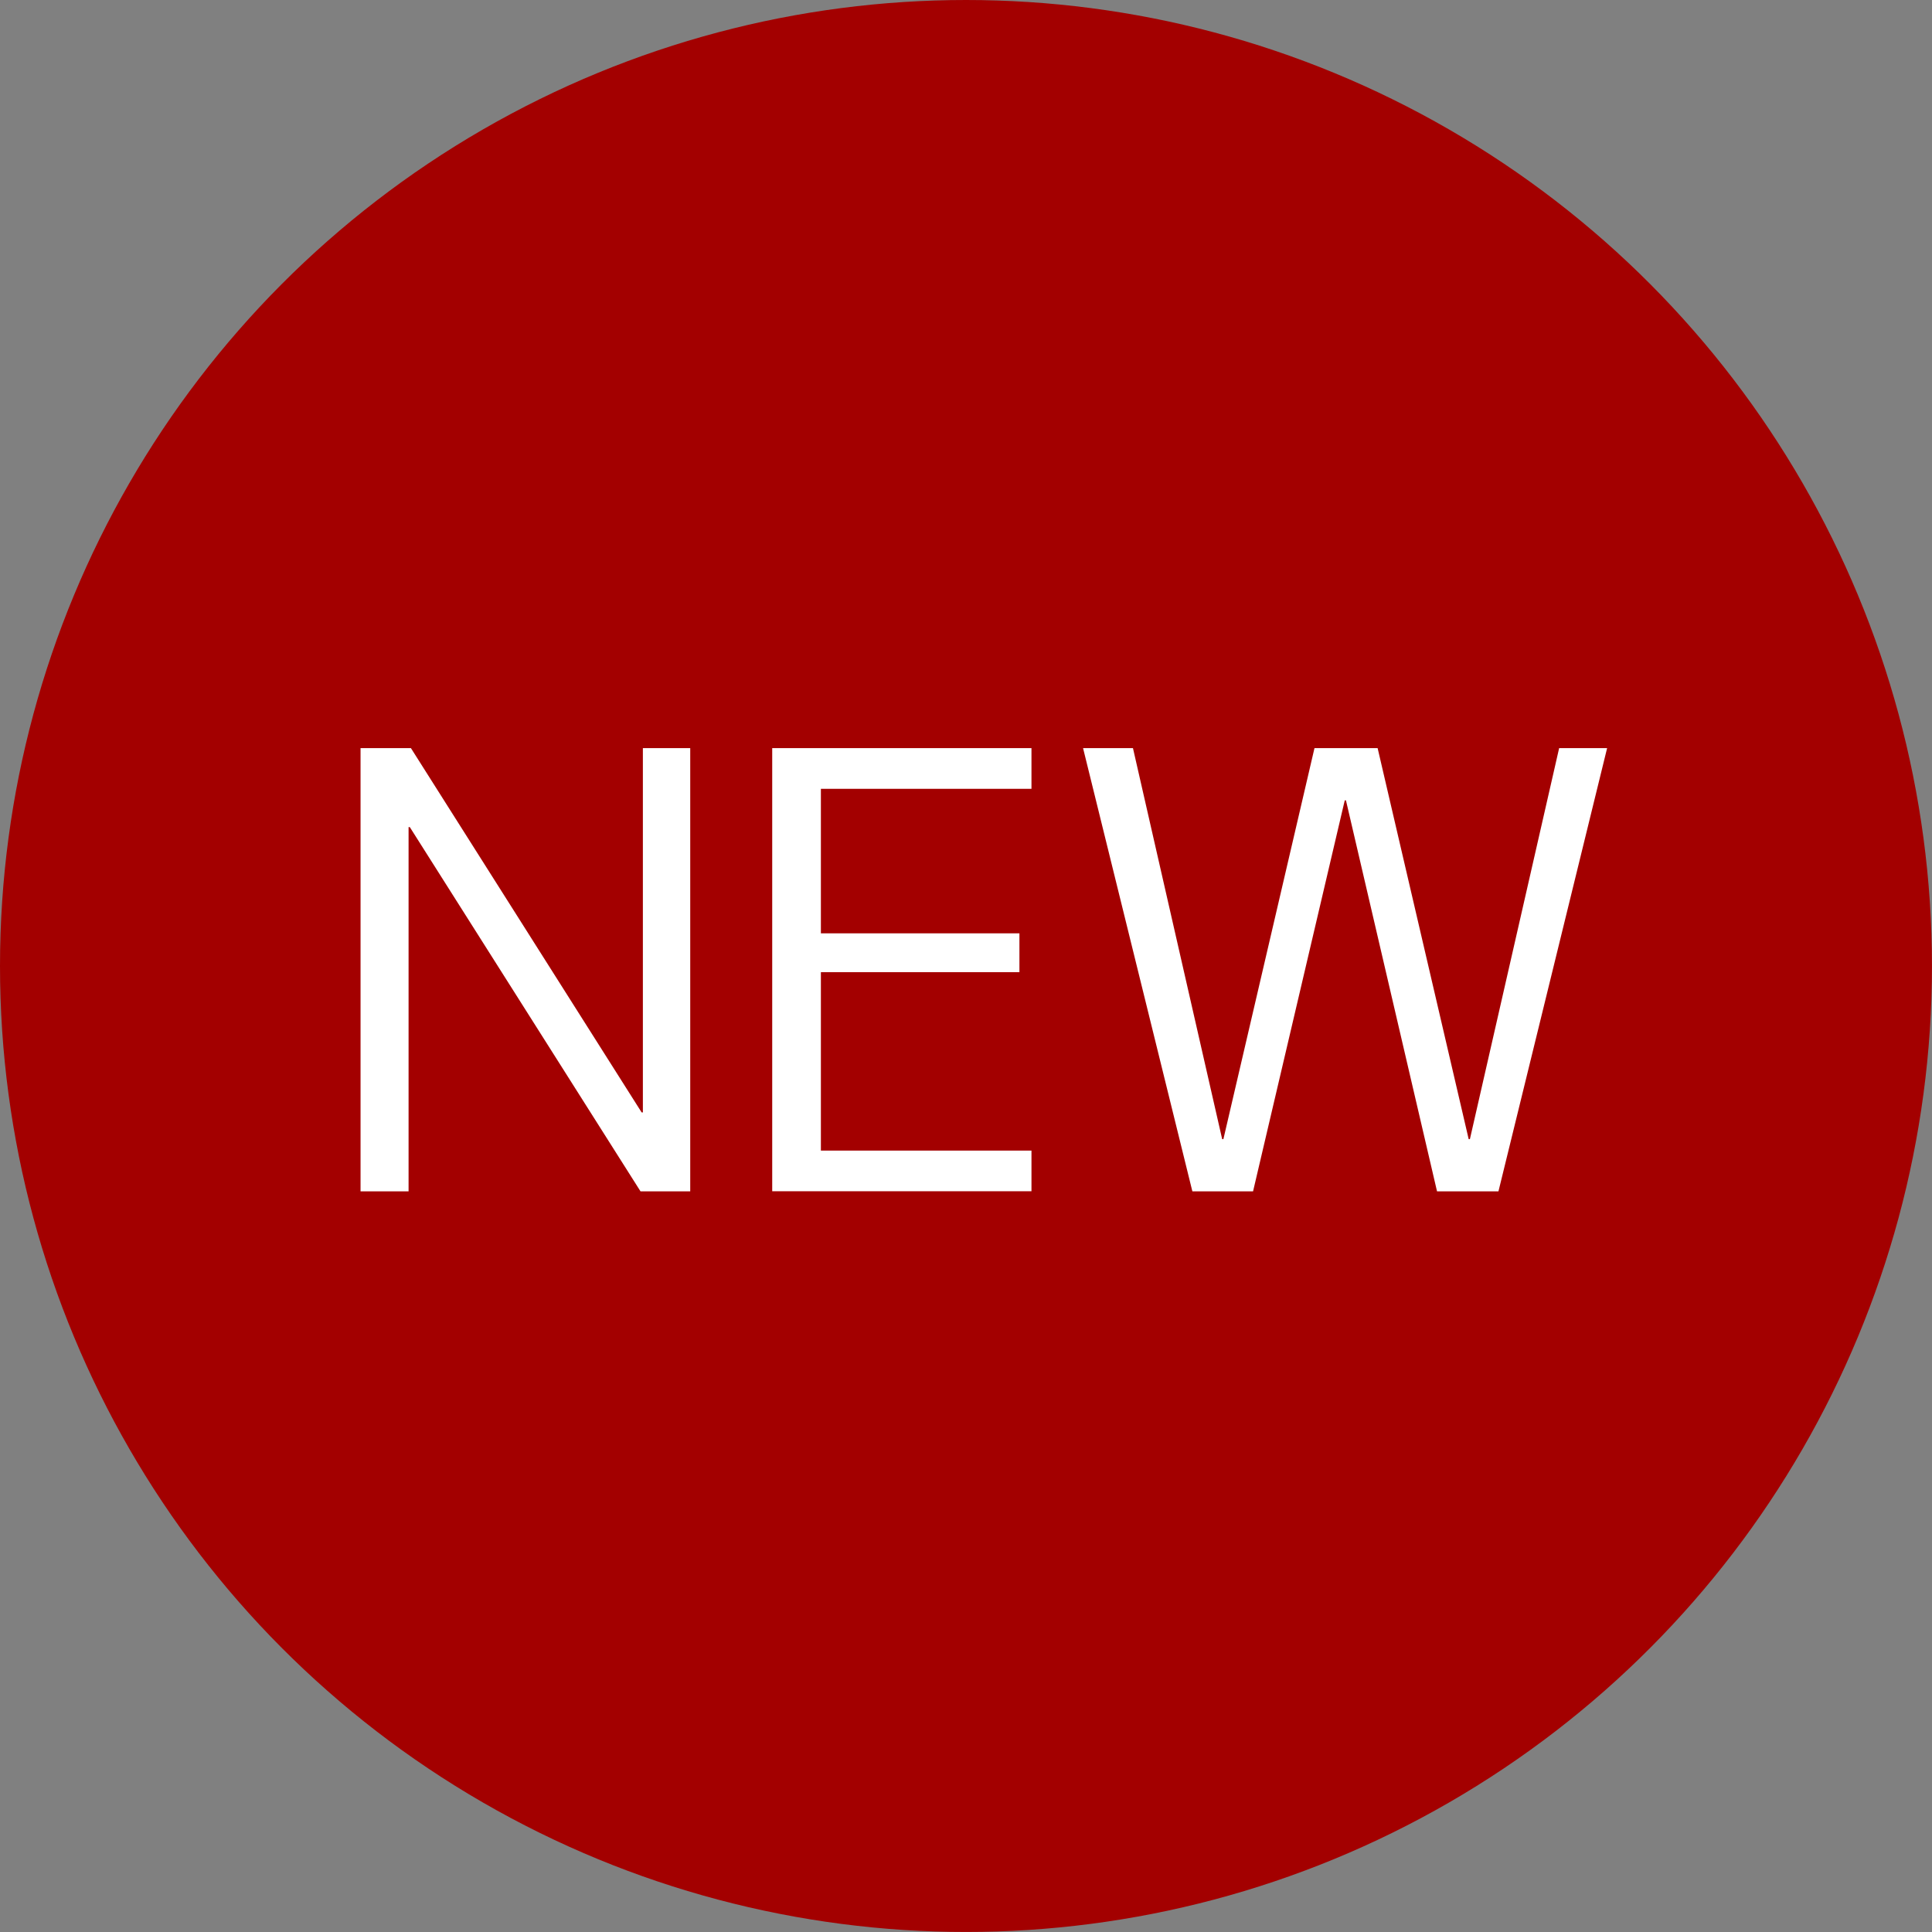 <svg id="レイヤー_1" data-name="レイヤー 1" xmlns="http://www.w3.org/2000/svg" viewBox="0 0 66.055 66.055"><rect x="0" y="0" width="66.055" height="66.055" fill="#808080" stroke="none"/><defs><style>.cls-1{fill:#a30000;}.cls-2{fill:#fff;}</style></defs><circle class="cls-1" cx="33.027" cy="33.027" r="33.027"/><path class="cls-2" d="M400.3,305.705V290.552h1.723l7.888,12.455h.042V290.552h1.619v15.153h-1.7l-7.888-12.454h-.042v12.454Z" transform="translate(-387.973 -264.973)"/><path class="cls-2" d="M416.039,291.943v4.94h6.788v1.329h-6.788v6.1h7.2v1.39h-8.864V290.552h8.864v1.391Z" transform="translate(-387.973 -264.973)"/><path class="cls-2" d="M426.709,290.552l3.05,13.368h.042l3.114-13.368h2.159l3.113,13.368h.042l3.051-13.368h1.64l-3.715,15.153h-2.1l-3.114-13.368h-.041l-3.135,13.368h-2.075l-3.737-15.153Z" transform="translate(-387.973 -264.973)"/></svg>
